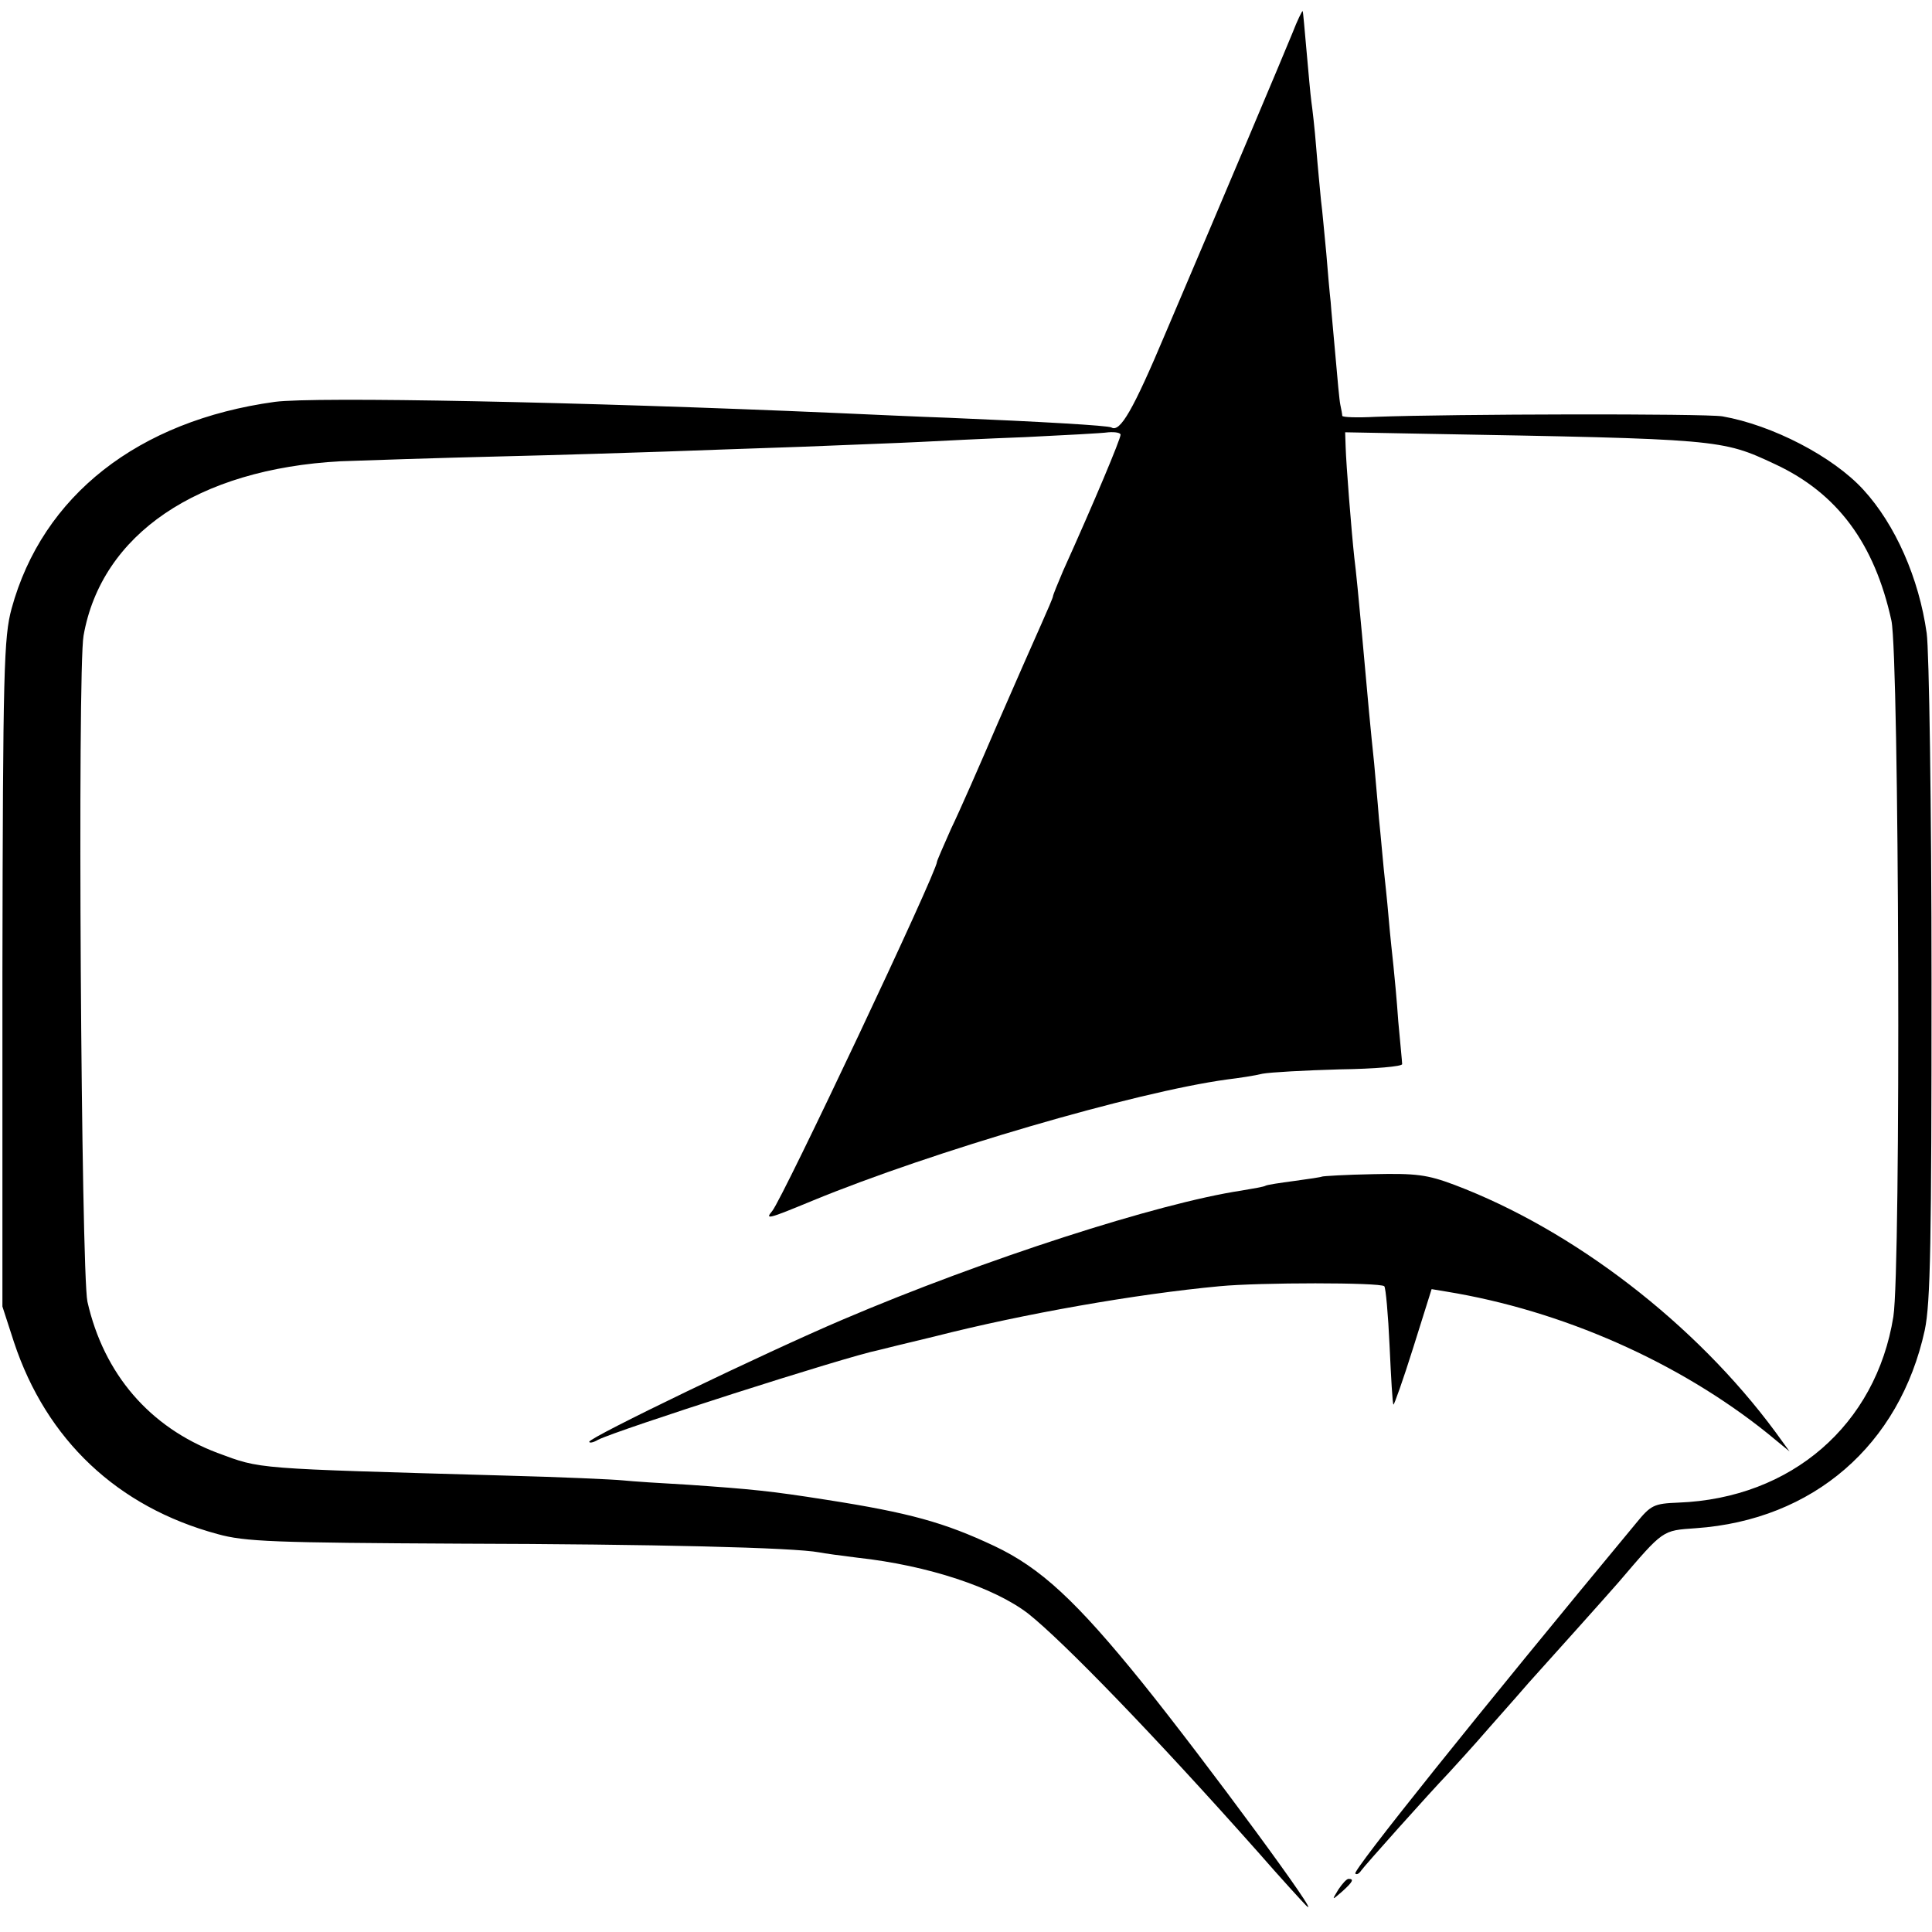 <?xml version="1.0" standalone="no"?><!DOCTYPE svg PUBLIC "-//W3C//DTD SVG 20010904//EN"
 "http://www.w3.org/TR/2001/REC-SVG-20010904/DTD/svg10.dtd"><svg version="1.0" xmlns="http://www.w3.org/2000/svg" width="400pt" height="400pt" viewBox="0 0 400 400" preserveAspectRatio="xMidYMid meet"><g transform="translate(0,400) scale(0.1,-0.1)" fill="#000000" stroke="none"><path d="M2676 3932 c-20 -49 -133 -317 -263 -622 -67 -159 -94 -206 -112
-195 -7 4 -145 12 -336 20 -60 2 -166 7 -235 10 -526 23 -1078 34 -1161 23
-283 -39 -481 -194 -545 -428 -16 -59 -18 -125 -19 -755 l0 -690 24 -74 c67
-202 214 -341 421 -397 57 -16 117 -18 505 -20 396 -1 689 -8 741 -18 10 -2
46 -7 79 -11 147 -16 284 -62 354 -116 73 -58 262 -253 476 -494 48 -55 93
-104 99 -110 42 -41 -210 301 -338 460 -138 171 -212 239 -307 284 -104 49
-176 69 -349 96 -114 18 -155 22 -285 31 -55 3 -116 7 -135 9 -19 2 -129 7
-245 10 -525 15 -503 13 -595 47 -140 53 -235 163 -269 313 -13 62 -21 1307
-8 1379 37 210 236 345 532 361 55 2 204 7 330 10 127 3 280 8 340 10 61 2
189 7 285 10 96 4 207 8 245 10 39 2 136 7 218 10 81 4 159 8 172 10 14 1 25
-1 25 -5 0 -9 -54 -138 -119 -282 -11 -26 -21 -50 -21 -53 0 -2 -11 -28 -24
-57 -13 -29 -54 -122 -91 -207 -36 -84 -79 -182 -96 -217 -16 -36 -29 -66 -29
-68 0 -21 -319 -696 -341 -723 -16 -19 -9 -17 83 21 250 103 669 225 858 251
25 3 58 8 74 12 16 3 88 7 160 9 72 1 130 6 129 11 0 4 -4 44 -8 88 -3 44 -8
96 -10 115 -2 19 -7 64 -10 100 -3 36 -8 81 -10 100 -2 19 -6 67 -10 105 -3
39 -8 90 -10 115 -7 66 -13 130 -25 265 -6 66 -13 138 -16 160 -6 55 -17 194
-18 230 l-1 30 160 -3 c617 -11 619 -11 730 -63 129 -60 206 -164 241 -324 16
-77 20 -1340 4 -1441 -36 -224 -211 -376 -445 -385 -51 -2 -57 -5 -88 -43
-326 -393 -587 -719 -581 -725 3 -3 8 0 12 6 6 9 139 158 182 203 8 9 47 51
85 95 39 44 75 85 80 91 46 51 159 177 186 208 94 110 90 107 160 112 243 17
422 172 474 410 12 57 14 183 14 724 0 360 -5 684 -10 719 -16 114 -65 225
-131 297 -63 69 -189 134 -292 152 -38 6 -559 5 -718 -1 -38 -2 -68 -1 -69 2
0 3 -2 14 -4 23 -2 9 -6 54 -10 100 -4 46 -9 97 -10 113 -2 17 -6 62 -9 100
-4 39 -8 88 -11 110 -2 22 -7 72 -10 110 -3 39 -8 81 -10 95 -2 14 -6 61 -10
105 -4 44 -7 81 -8 82 -1 1 -11 -19 -21 -45z"/><path d="M2737 1564 c-1 -1 -27 -5 -57 -9 -30 -4 -57 -8 -60 -10 -3 -2 -26 -6
-50 -10 -172 -26 -532 -142 -825 -267 -160 -68 -525 -244 -525 -253 0 -3 8 -2
18 4 39 20 512 172 582 186 8 2 60 15 115 28 184 47 418 88 590 104 82 8 333
8 341 0 3 -3 8 -58 11 -124 3 -65 6 -119 8 -121 1 -2 20 51 41 118 l38 121 30
-5 c240 -39 482 -146 666 -294 l45 -37 -29 40 c-166 225 -419 419 -665 512
-56 21 -79 24 -168 22 -57 -1 -104 -4 -106 -5z"/><path d="M2771 88 c-14 -23 -14 -23 8 -4 22 20 25 26 13 26 -4 0 -13 -10 -21
-22z"/></g></svg>